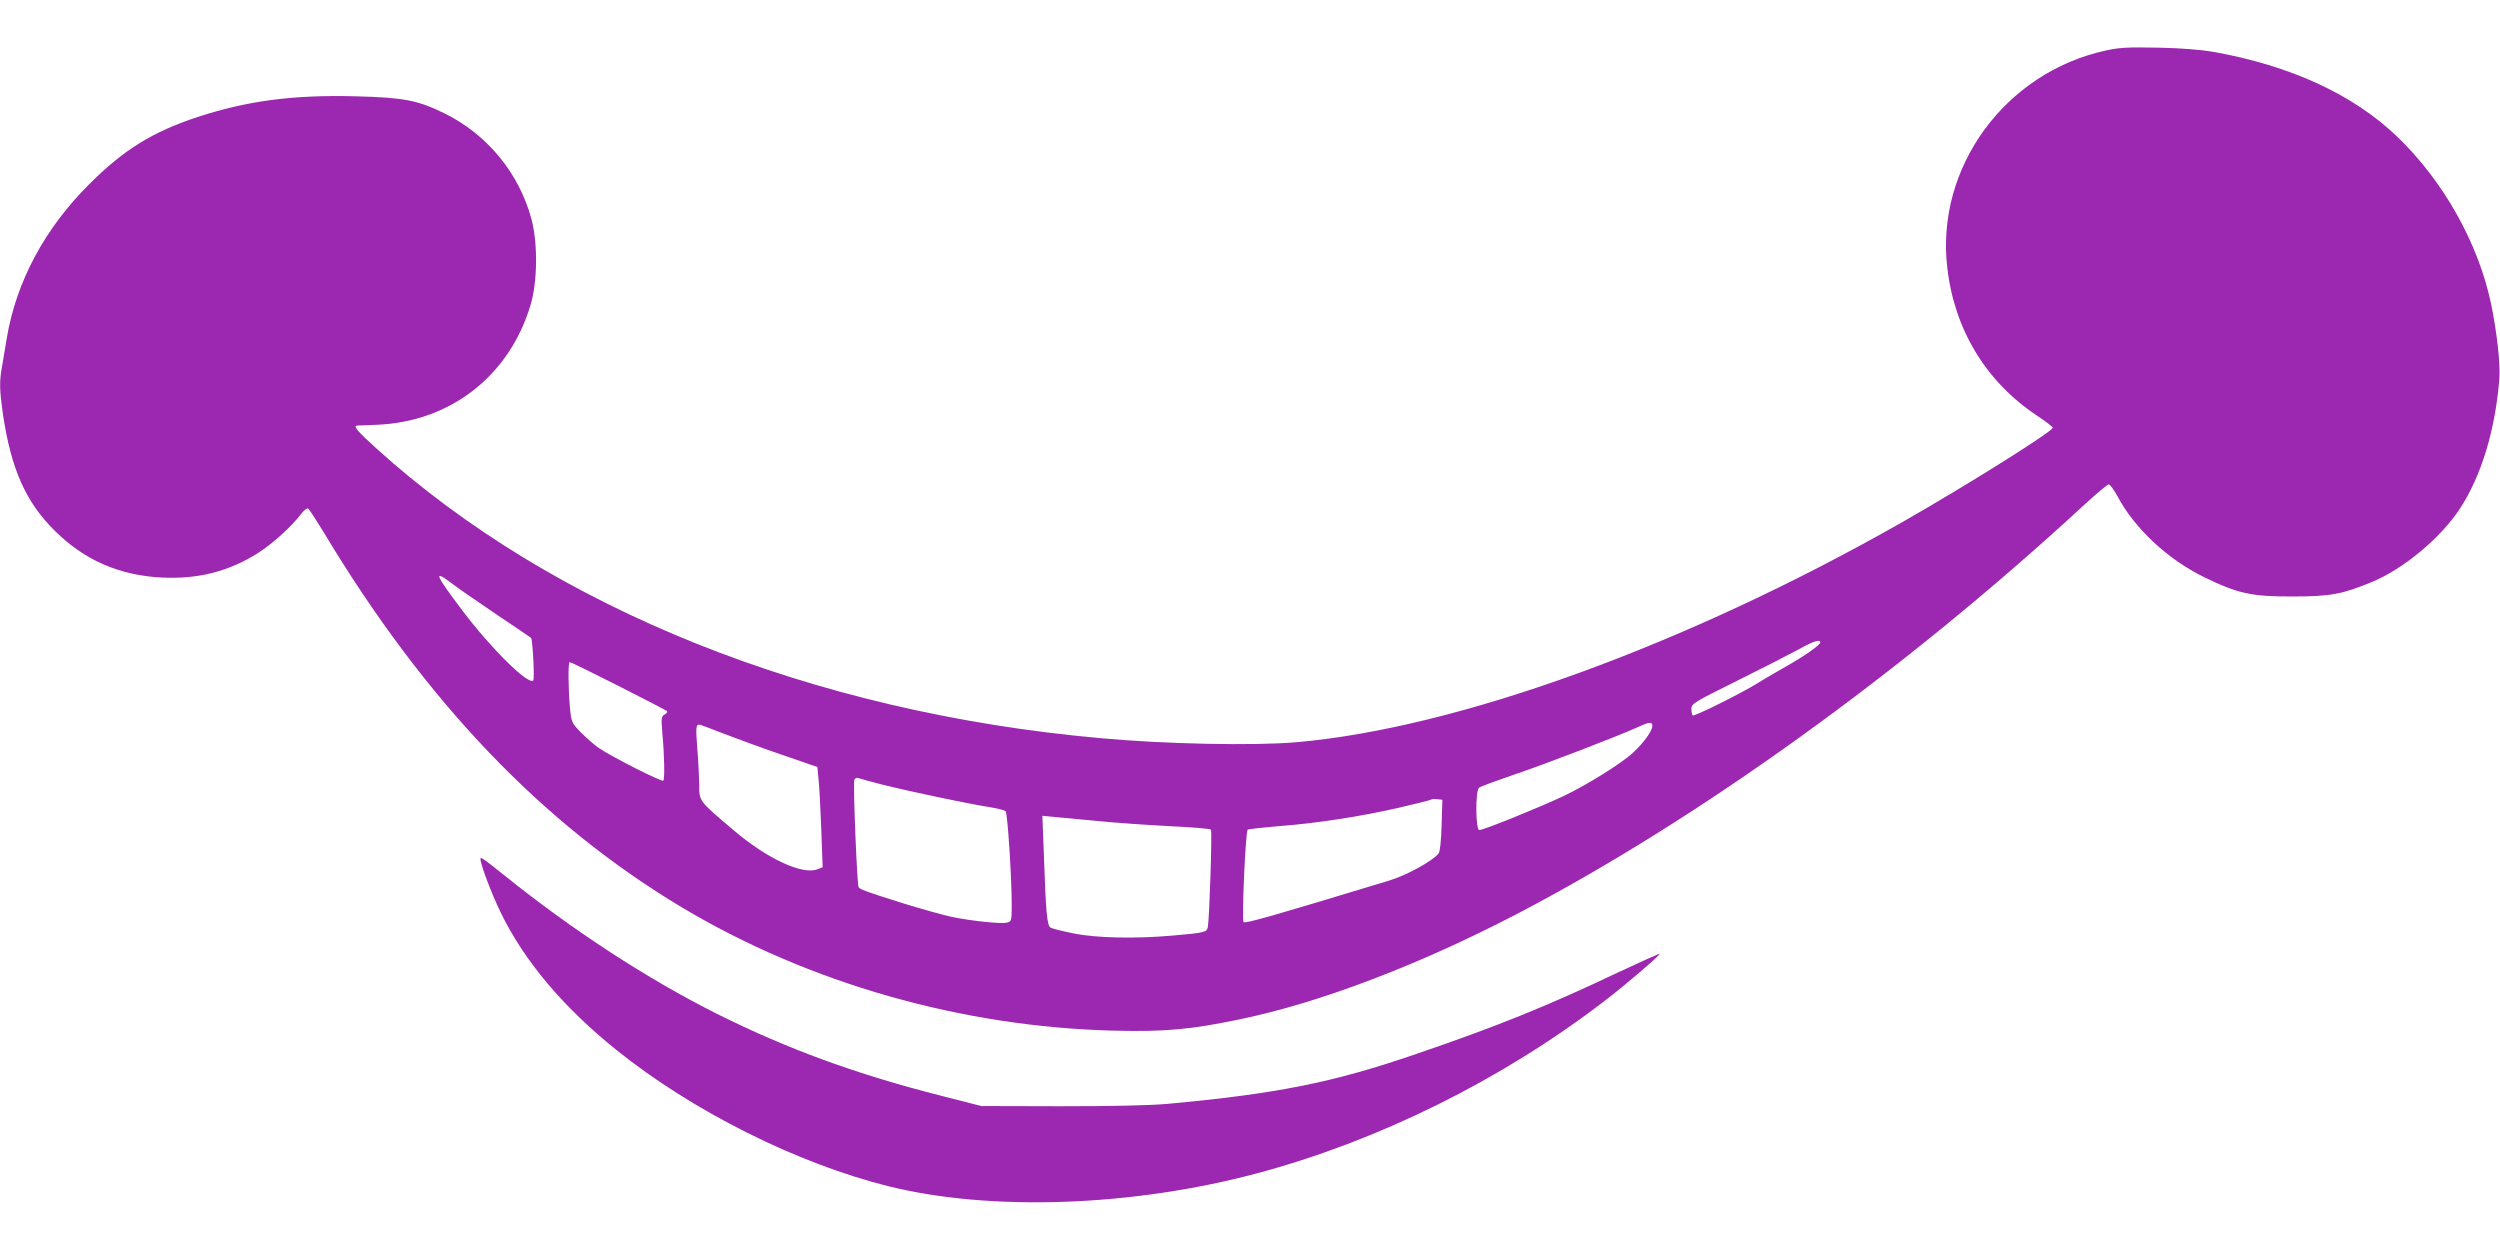 <?xml version="1.0" standalone="no"?>
<!DOCTYPE svg PUBLIC "-//W3C//DTD SVG 20010904//EN"
 "http://www.w3.org/TR/2001/REC-SVG-20010904/DTD/svg10.dtd">
<svg version="1.0" xmlns="http://www.w3.org/2000/svg"
 width="1280pt" height="640pt" viewBox="0 0 1280 640"
 preserveAspectRatio="xMidYMid meet">
<g transform="translate(0,640) scale(0.1,-0.1)"
fill="#9c27b0" stroke="none">
<path d="M10780 6141 c-515 -113 -870 -600 -810 -1111 36 -317 198 -584 458
-757 45 -30 82 -58 82 -63 0 -19 -437 -293 -768 -482 -1107 -630 -2275 -1055
-3102 -1128 -217 -19 -677 -10 -1010 21 -1475 133 -2795 662 -3703 1483 -98
89 -120 115 -99 117 4 0 48 2 98 4 378 14 681 249 790 612 36 118 38 314 6
438 -63 237 -227 437 -447 545 -137 67 -209 81 -457 87 -319 8 -552 -23 -806
-106 -231 -76 -381 -169 -557 -346 -226 -225 -372 -498 -420 -785 -9 -52 -20
-119 -25 -149 -14 -75 -12 -121 5 -242 42 -281 117 -450 266 -597 151 -150
330 -228 547 -239 184 -9 340 30 489 123 74 46 177 139 225 203 14 18 30 31
36 27 5 -3 40 -57 78 -119 521 -868 1121 -1496 1839 -1925 649 -387 1431 -610
2210 -629 258 -6 388 5 642 58 407 84 912 276 1413 536 933 486 1986 1244
2910 2097 63 58 120 106 127 106 6 0 26 -27 44 -60 88 -166 258 -324 444 -415
172 -84 244 -100 455 -99 193 0 254 12 406 75 161 67 349 224 447 372 111 168
184 407 204 673 5 69 -13 235 -42 375 -65 313 -245 633 -483 861 -225 215
-544 362 -942 433 -58 10 -167 19 -280 21 -154 3 -199 1 -270 -15z m-8460
-2733 c30 -23 132 -93 225 -156 94 -63 172 -116 174 -118 8 -7 19 -210 11
-218 -25 -25 -217 165 -361 356 -145 192 -154 216 -49 136z m7000 -297 c0 -13
-81 -70 -175 -123 -44 -25 -110 -63 -146 -86 -92 -56 -325 -172 -333 -165 -3
4 -6 19 -6 34 0 26 13 34 233 143 127 63 268 135 312 159 79 44 115 56 115 38z
m-6155 -222 c132 -67 244 -125 249 -129 4 -5 0 -13 -11 -18 -17 -10 -18 -18
-12 -94 11 -117 13 -237 5 -245 -7 -8 -268 124 -331 168 -22 15 -62 50 -90 78
-48 50 -50 53 -57 129 -9 105 -10 232 -1 232 5 0 116 -54 248 -121z m5295
-207 c0 -23 -44 -85 -96 -133 -59 -56 -235 -166 -359 -225 -125 -59 -409 -174
-431 -174 -19 0 -21 202 -1 217 6 6 89 36 182 68 158 53 532 197 635 244 56
26 70 26 70 3z m-4753 -39 c65 -25 199 -74 298 -108 l180 -62 6 -64 c4 -35 10
-151 14 -256 l7 -193 -28 -11 c-77 -29 -258 55 -430 202 -179 152 -174 145
-174 237 -1 42 -5 124 -10 182 -8 104 -7 120 10 120 4 0 62 -21 127 -47z m806
-259 c134 -34 442 -99 545 -115 45 -7 87 -17 91 -23 10 -12 31 -341 31 -478 0
-83 -1 -86 -25 -92 -29 -7 -179 8 -284 30 -42 9 -153 40 -247 69 -200 63 -220
71 -228 83 -8 13 -29 531 -22 549 4 9 13 13 22 9 9 -3 61 -18 117 -32z m2868
-209 c-2 -76 -8 -136 -15 -144 -31 -40 -165 -113 -255 -140 -593 -180 -735
-221 -744 -212 -10 10 10 461 21 473 4 3 75 11 157 18 192 14 426 50 624 96
86 20 158 38 161 41 2 2 16 3 30 1 l25 -3 -4 -130z m-1756 21 c88 -9 252 -20
365 -26 112 -5 207 -13 210 -18 7 -7 -8 -459 -16 -499 -5 -26 -17 -29 -179
-43 -188 -17 -393 -13 -508 11 -55 11 -108 24 -117 29 -19 10 -25 68 -36 389
l-7 184 64 -6 c35 -3 136 -13 224 -21z"/>
<path d="M2460 2002 c0 -28 58 -181 105 -277 120 -246 319 -482 590 -700 390
-314 928 -583 1396 -699 521 -129 1243 -104 1879 65 625 166 1259 480 1785
884 109 83 287 236 282 241 -2 2 -98 -41 -213 -95 -362 -172 -619 -276 -1032
-417 -427 -147 -713 -204 -1277 -256 -88 -8 -292 -12 -545 -12 l-405 1 -200
51 c-441 112 -791 240 -1154 421 -357 179 -742 430 -1091 711 -108 86 -120 95
-120 82z"/>
</g>
</svg>
